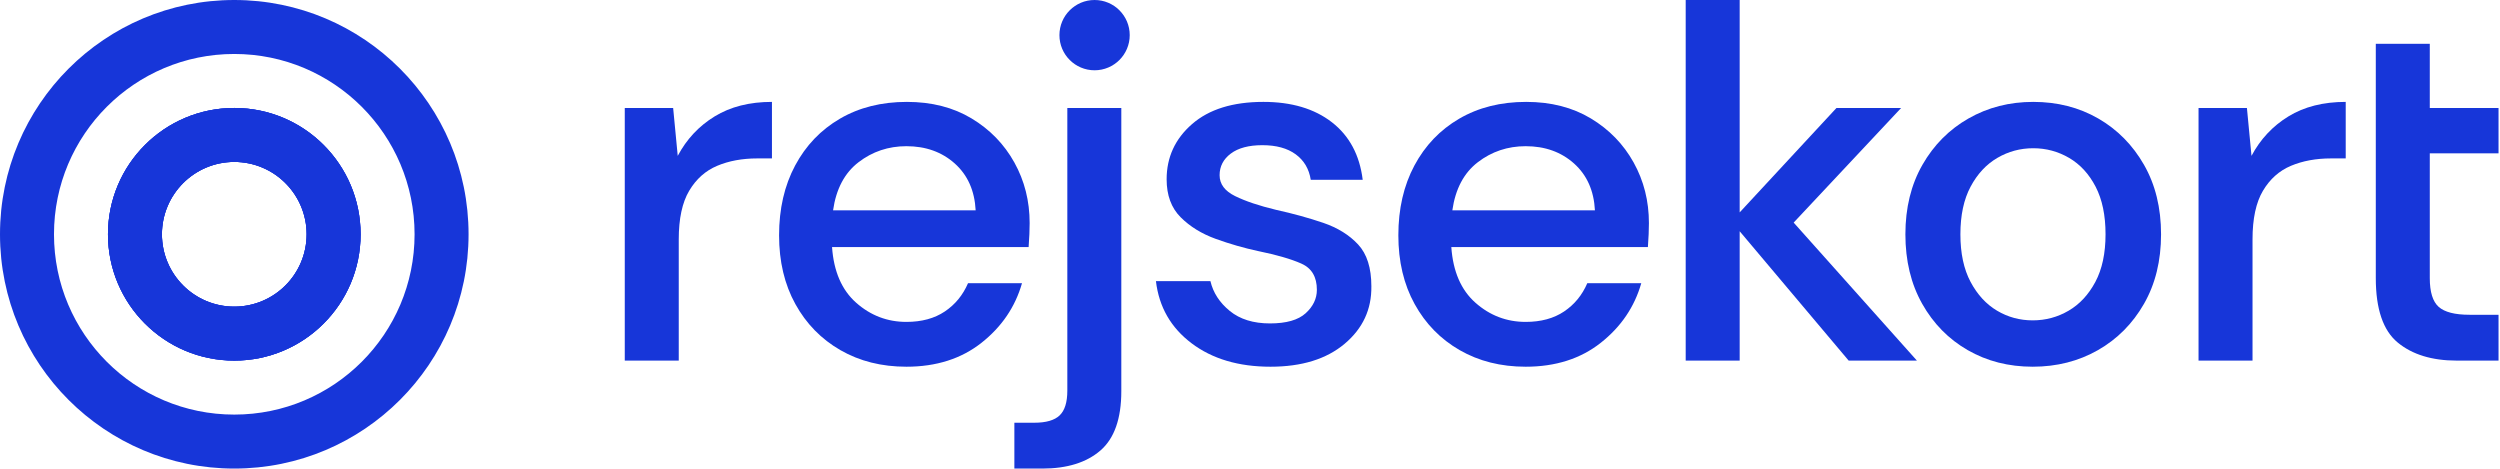 <svg width="843" height="158" viewBox="0 0 843 158" fill="none" xmlns="http://www.w3.org/2000/svg">
<path d="M78.997 36.405C55.476 36.405 36.404 55.472 36.404 79C36.404 102.528 55.476 121.595 78.997 121.595C102.518 121.595 121.597 102.528 121.597 79C121.597 55.471 102.525 36.405 78.997 36.405ZM78.997 103.396C65.526 103.396 54.608 92.471 54.608 79C54.608 65.528 65.526 54.604 78.997 54.604C92.468 54.604 103.392 65.529 103.392 79C103.392 92.471 92.474 103.396 78.997 103.396Z" fill="#1736D9"/>
<path d="M78.997 36.405C55.476 36.405 36.404 55.472 36.404 79C36.404 102.528 55.476 121.595 78.997 121.595C102.518 121.595 121.597 102.528 121.597 79C121.597 55.471 102.525 36.405 78.997 36.405ZM78.997 103.396C65.526 103.396 54.608 92.471 54.608 79C54.608 65.528 65.526 54.604 78.997 54.604C92.468 54.604 103.392 65.529 103.392 79C103.392 92.471 92.474 103.396 78.997 103.396Z" fill="#1736D9"/>
<path d="M78.997 36.405C55.476 36.405 36.404 55.472 36.404 79C36.404 102.528 55.476 121.595 78.997 121.595C102.518 121.595 121.597 102.528 121.597 79C121.597 55.471 102.525 36.405 78.997 36.405ZM78.997 103.396C65.526 103.396 54.608 92.471 54.608 79C54.608 65.528 65.526 54.604 78.997 54.604C92.468 54.604 103.392 65.529 103.392 79C103.392 92.471 92.474 103.396 78.997 103.396Z" fill="#1736D9"/>
<path d="M78.997 0C35.369 0 0 35.37 0 79C0 122.63 35.369 158 78.997 158C122.625 158 158 122.63 158 79C158 35.37 122.632 0 78.997 0ZM78.997 139.801C45.425 139.801 18.205 112.579 18.205 79C18.205 45.421 45.425 18.199 78.997 18.199C112.568 18.199 139.795 45.421 139.795 79C139.795 112.579 112.575 139.801 78.997 139.801Z" fill="#1736D9"/>
<path d="M210.672 121.595V36.418H226.986L228.532 52.56C231.507 46.952 235.658 42.513 240.982 39.251C246.305 35.988 252.745 34.357 260.301 34.357V53.418H255.321C250.282 53.418 245.79 54.251 241.841 55.908C237.891 57.569 234.741 60.373 232.396 64.323C230.048 68.273 228.875 73.742 228.875 80.724V121.595L210.672 121.595Z" fill="#1736D9"/>
<path d="M305.637 123.656C297.279 123.656 289.865 121.793 283.399 118.074C276.929 114.356 271.863 109.173 268.201 102.533C264.535 95.895 262.705 88.167 262.705 79.349C262.705 70.42 264.508 62.579 268.115 55.823C271.721 49.068 276.758 43.801 283.227 40.024C289.694 36.246 297.223 34.357 305.809 34.357C314.165 34.357 321.436 36.218 327.619 39.937C333.801 43.659 338.61 48.611 342.044 54.793C345.479 60.974 347.196 67.787 347.196 75.228C347.196 76.374 347.166 77.605 347.11 78.921C347.051 80.238 346.965 81.698 346.852 83.3H280.565C281.137 91.542 283.855 97.811 288.722 102.103C293.587 106.398 299.224 108.544 305.637 108.544C310.789 108.544 315.11 107.37 318.603 105.023C322.094 102.678 324.699 99.501 326.417 95.493H344.62C342.328 103.506 337.778 110.204 330.967 115.584C324.155 120.966 315.71 123.656 305.637 123.656ZM305.637 49.297C299.568 49.297 294.188 51.1 289.495 54.706C284.799 58.312 281.939 63.722 280.909 70.935H328.993C328.649 64.297 326.301 59.029 321.952 55.136C317.6 51.244 312.163 49.297 305.637 49.297Z" fill="#1736D9"/>
<path d="M369.091 23.699C375.635 23.699 380.941 18.394 380.941 11.849C380.941 5.305 375.635 0 369.091 0C362.547 0 357.242 5.305 357.242 11.849C357.242 18.394 362.547 23.699 369.091 23.699Z" fill="#1736D9"/>
<path d="M342.044 158V142.545H348.741C352.747 142.545 355.61 141.712 357.327 140.055C359.045 138.394 359.903 135.617 359.903 131.726V36.418H378.107V131.898C378.107 141.171 375.759 147.839 371.066 151.905C366.37 155.966 359.844 158 351.489 158H342.044Z" fill="#1736D9"/>
<path d="M428.421 123.656C417.659 123.656 408.786 121.023 401.804 115.756C394.819 110.491 390.813 103.507 389.783 94.805H408.158C409.073 98.699 411.249 102.048 414.683 104.852C418.118 107.658 422.639 109.059 428.25 109.059C433.745 109.059 437.751 107.915 440.271 105.625C442.788 103.336 444.049 100.703 444.049 97.724C444.049 93.374 442.302 90.425 438.811 88.88C435.318 87.334 430.482 85.934 424.3 84.673C419.492 83.643 414.71 82.269 409.961 80.552C405.209 78.834 401.259 76.403 398.112 73.254C394.961 70.105 393.389 65.842 393.389 60.459C393.389 53.019 396.249 46.808 401.975 41.827C407.699 36.846 415.714 34.357 426.018 34.357C435.519 34.357 443.217 36.649 449.115 41.225C455.01 45.806 458.474 52.275 459.505 60.63H441.988C441.414 56.969 439.726 54.105 436.922 52.045C434.116 49.984 430.367 48.954 425.674 48.954C421.094 48.954 417.544 49.899 415.027 51.787C412.507 53.676 411.249 56.109 411.249 59.085C411.249 62.064 412.993 64.41 416.486 66.126C419.977 67.844 424.585 69.389 430.311 70.763C436.034 72.024 441.328 73.484 446.196 75.141C451.06 76.802 454.981 79.236 457.959 82.44C460.935 85.647 462.424 90.341 462.424 96.523C462.537 104.309 459.532 110.776 453.408 115.928C447.282 121.08 438.953 123.656 428.421 123.656Z" fill="#1736D9"/>
<path d="M514.457 123.656C506.098 123.656 498.684 121.793 492.218 118.074C485.749 114.356 480.682 109.173 477.02 102.533C473.355 95.895 471.524 88.167 471.524 79.349C471.524 70.42 473.327 62.579 476.934 55.823C480.54 49.068 485.577 43.801 492.046 40.024C498.513 36.246 506.042 34.357 514.628 34.357C522.984 34.357 530.256 36.218 536.438 39.937C542.62 43.659 547.429 48.611 550.863 54.793C554.298 60.974 556.015 67.787 556.015 75.228C556.015 76.374 555.986 77.605 555.929 78.921C555.87 80.238 555.784 81.698 555.671 83.3H489.384C489.956 91.542 492.674 97.811 497.541 102.103C502.406 106.398 508.044 108.544 514.457 108.544C519.608 108.544 523.929 107.37 527.422 105.023C530.913 102.678 533.518 99.501 535.236 95.493H553.439C551.147 103.506 546.597 110.204 539.787 115.584C532.974 120.966 524.53 123.656 514.457 123.656ZM514.457 49.297C508.387 49.297 503.007 51.1 498.314 54.706C493.618 58.312 490.758 63.722 489.728 70.935H537.812C537.468 64.297 535.12 59.029 530.771 55.136C526.419 51.244 520.982 49.297 514.457 49.297Z" fill="#1736D9"/>
<path d="M568.417 121.595V0H586.619V71.622L619.248 36.418H641.058L604.823 75.057L646.381 121.595H623.369L586.619 77.976V121.595H568.417Z" fill="#1736D9"/>
<path d="M685.431 123.655C677.301 123.655 670.002 121.793 663.535 118.074C657.066 114.356 651.944 109.144 648.166 102.447C644.388 95.75 642.499 87.936 642.499 79.006C642.499 70.077 644.415 62.263 648.252 55.566C652.086 48.868 657.267 43.659 663.793 39.937C670.319 36.218 677.588 34.357 685.603 34.357C693.73 34.357 701.029 36.218 707.498 39.937C713.965 43.659 719.117 48.868 722.954 55.566C726.788 62.263 728.707 70.077 728.707 79.006C728.707 87.936 726.788 95.75 722.954 102.447C719.117 109.144 713.938 114.356 707.412 118.074C700.887 121.793 693.559 123.655 685.431 123.655ZM685.431 108.027C689.781 108.027 693.816 106.942 697.538 104.766C701.257 102.592 704.262 99.356 706.554 95.063C708.842 90.769 709.988 85.419 709.988 79.006C709.988 72.593 708.872 67.243 706.639 62.95C704.407 58.656 701.429 55.423 697.71 53.247C693.988 51.073 689.952 49.984 685.603 49.984C681.25 49.984 677.215 51.073 673.496 53.247C669.774 55.423 666.769 58.656 664.48 62.95C662.189 67.243 661.046 72.596 661.046 79.006C661.046 85.417 662.189 90.769 664.48 95.063C666.769 99.356 669.745 102.592 673.41 104.766C677.073 106.942 681.079 108.027 685.431 108.027Z" fill="#1736D9"/>
<path d="M741.348 121.595V36.418H757.662L759.207 52.56C762.183 46.952 766.334 42.513 771.658 39.251C776.981 35.988 783.421 34.357 790.977 34.357V53.418H785.997C780.958 53.418 776.466 54.251 772.516 55.908C768.567 57.569 765.416 60.373 763.071 64.323C760.723 68.273 759.551 73.742 759.551 80.724V121.595L741.348 121.595Z" fill="#1736D9"/>
<path d="M828.424 121.595C820.066 121.595 813.425 119.563 808.504 115.498C803.58 111.436 801.119 104.194 801.119 93.775V14.779H819.323V36.418H842.506V51.702H819.323V93.775C819.323 98.471 820.324 101.703 822.328 103.478C824.329 105.254 827.794 106.14 832.718 106.14H842.506V121.595L828.424 121.595Z" fill="#1736D9"/>
</svg>
